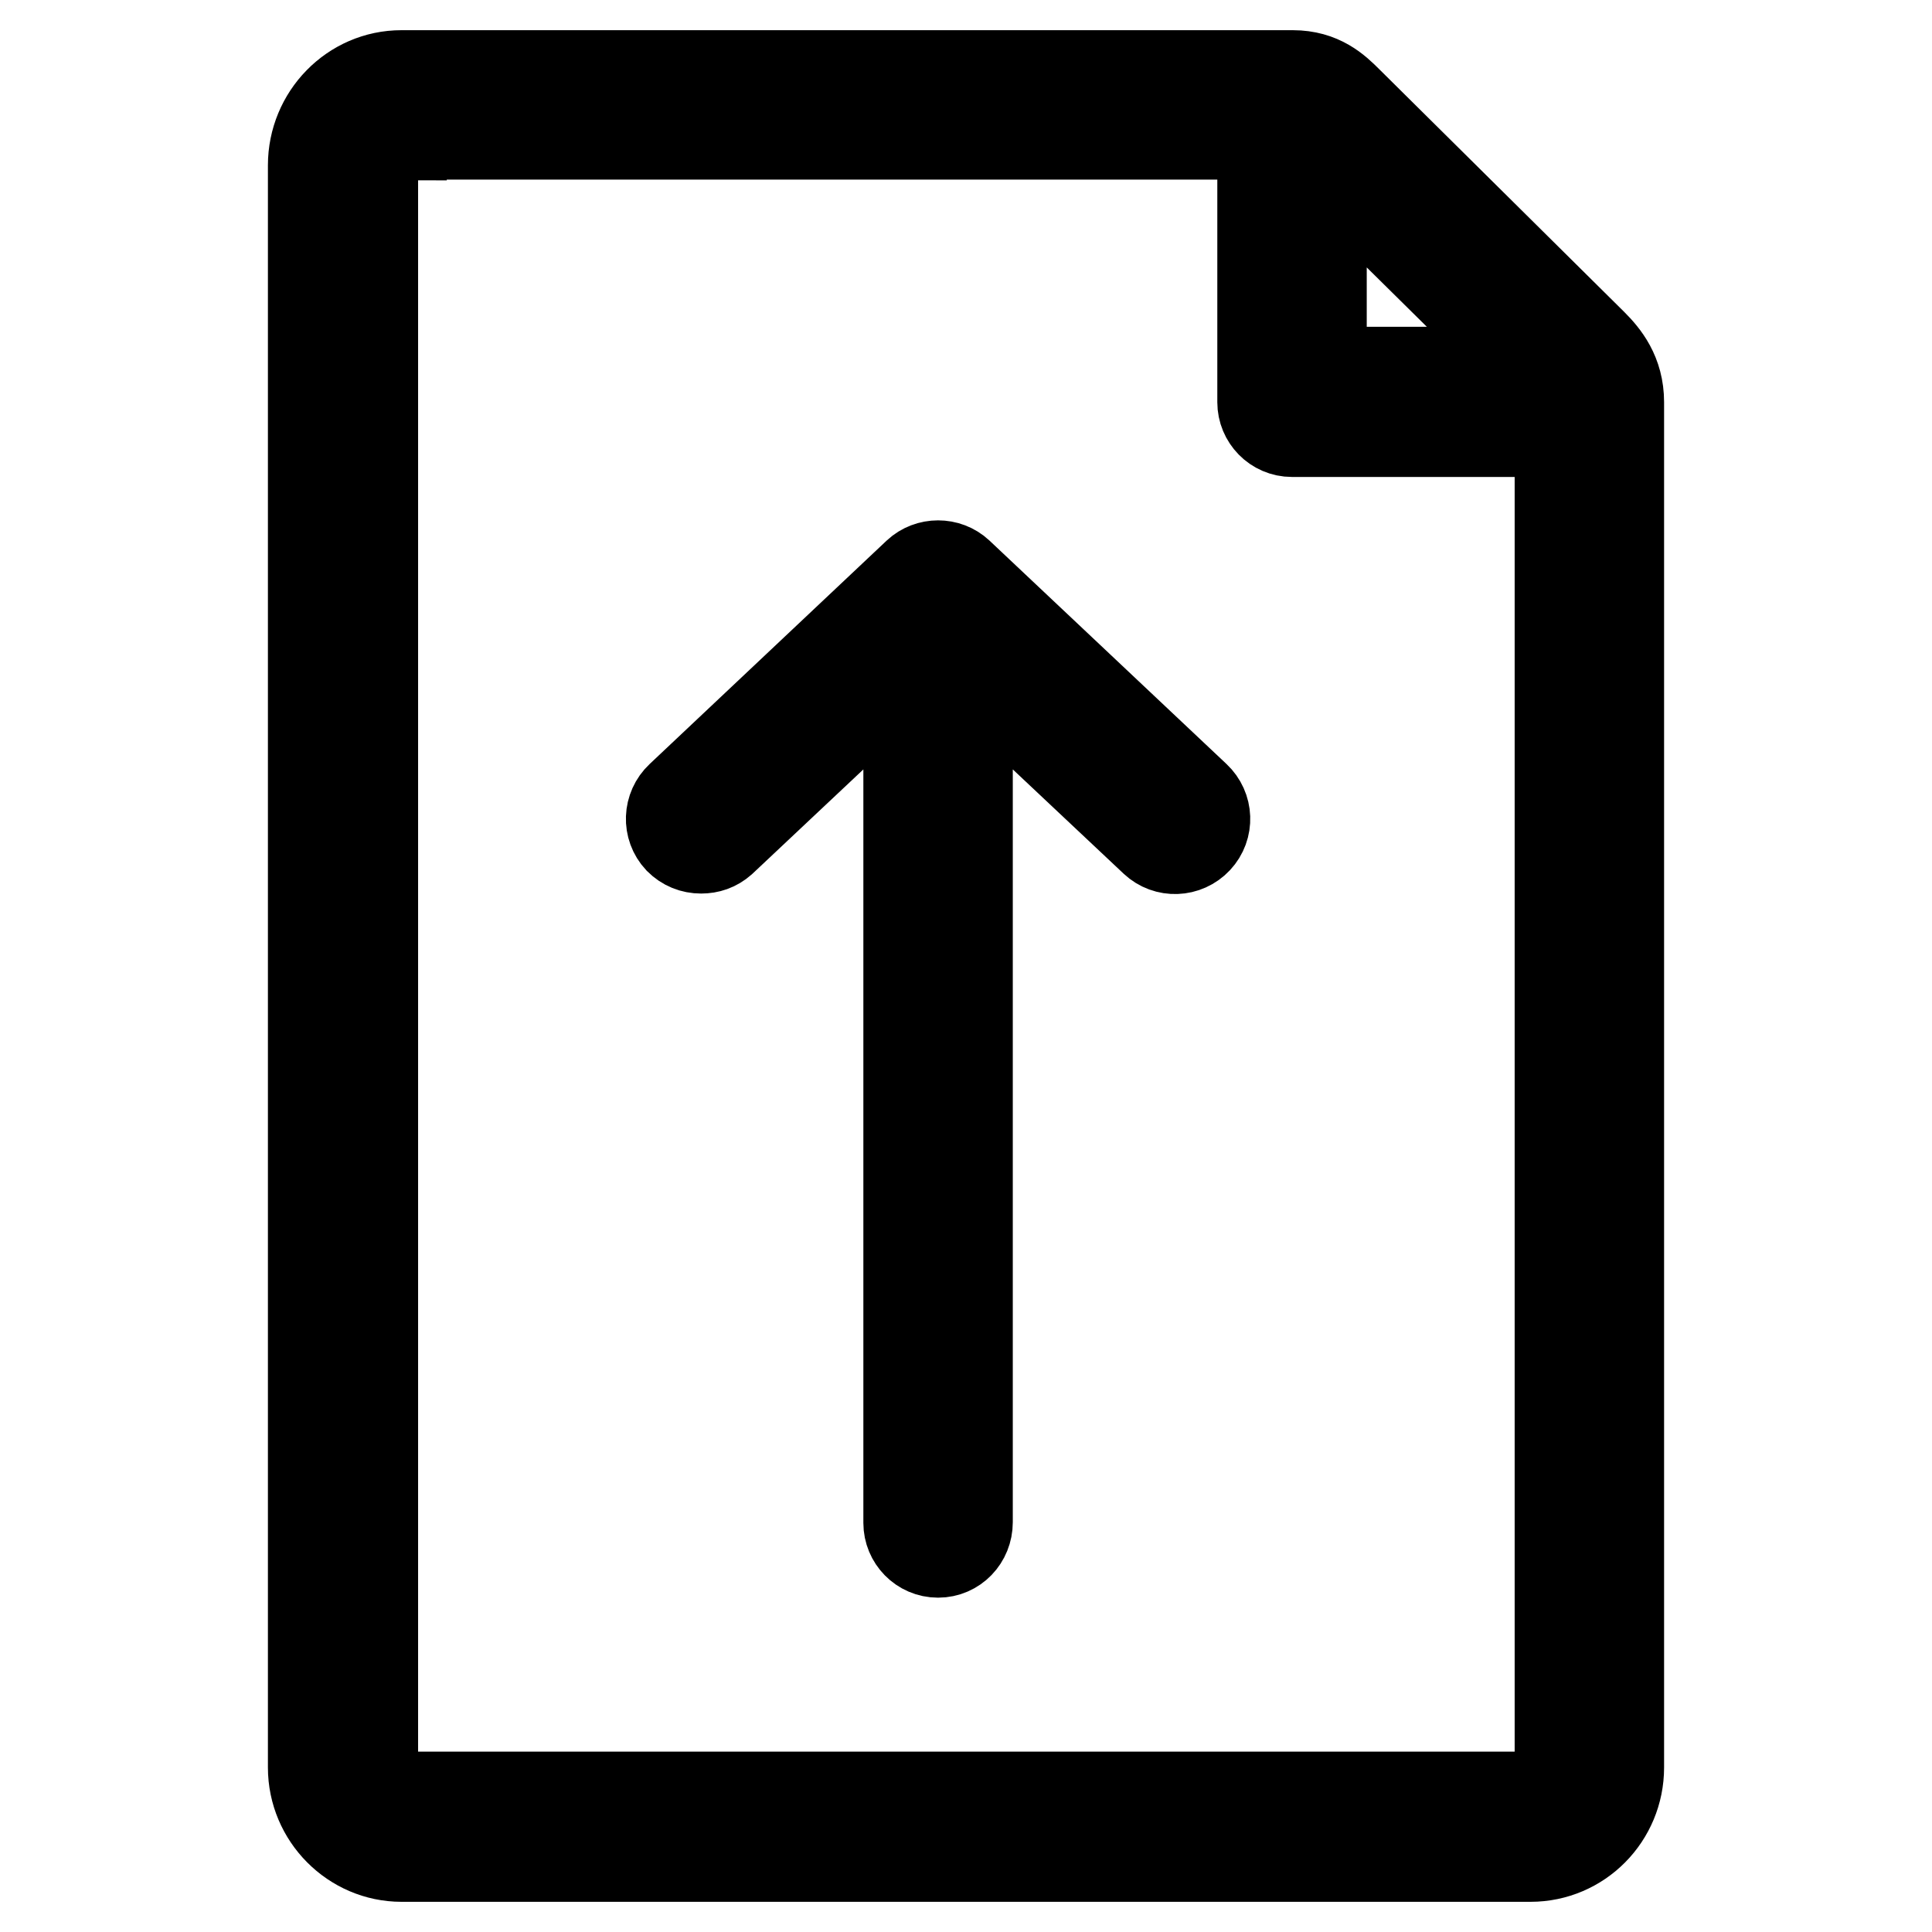 <?xml version="1.0" encoding="utf-8"?>
<!-- Svg Vector Icons : http://www.onlinewebfonts.com/icon -->
<!DOCTYPE svg PUBLIC "-//W3C//DTD SVG 1.1//EN" "http://www.w3.org/Graphics/SVG/1.1/DTD/svg11.dtd">
<svg version="1.1" xmlns="http://www.w3.org/2000/svg" xmlns:xlink="http://www.w3.org/1999/xlink" x="0px" y="0px" viewBox="0 0 256 256" enable-background="new 0 0 256 256" xml:space="preserve">
<g> <path stroke-width="12" fill-opacity="0" stroke="#000000"  d="M210.6,57.2h-39.4c-2.2,0-3.9-1.8-3.9-3.9V13.9c0-2.2,1.8-3.9,3.9-3.9c2.2,0,3.9,1.8,3.9,3.9v35.4h35.4 c2.2,0,3.9,1.8,3.9,3.9C214.5,55.5,212.8,57.2,210.6,57.2z M202.8,246H53.2c-6.4,0-11.7-5.3-11.7-11.8V21.9 c0-6.5,5.2-11.9,11.7-11.9h118.1c3.7,0,5.7,1.9,7.2,3.4L211,45.6c1.6,1.6,3.5,3.9,3.5,7.7v180.9C214.5,240.7,209.3,246,202.8,246 L202.8,246z M53.2,17.9c-2.1,0-3.8,1.8-3.8,4v212.3c0,2.2,1.7,3.9,3.8,3.9h149.6c2.1,0,3.9-1.8,3.9-3.9V53.3c0-0.6-0.1-1-1.1-2.1 l-32.6-32.2c-1.2-1.2-1.3-1.2-1.7-1.2H53.2z M124.3,205.7c-2.2,0-3.9-1.8-3.9-3.9V78.9c0-2.2,1.8-3.9,3.9-3.9s3.9,1.8,3.9,3.9 v122.8C128.2,203.9,126.5,205.7,124.3,205.7L124.3,205.7z M92.9,112.4c-1.1,0-2.1-0.4-2.9-1.2c-1.5-1.6-1.4-4.1,0.2-5.6l31.4-29.6 c1.5-1.4,3.9-1.4,5.4,0l31.4,29.6c1.6,1.5,1.7,4,0.2,5.6c-1.5,1.6-4,1.7-5.6,0.2l-28.7-27l-28.7,27 C94.8,112.1,93.9,112.4,92.9,112.4L92.9,112.4z"/></g>
</svg>